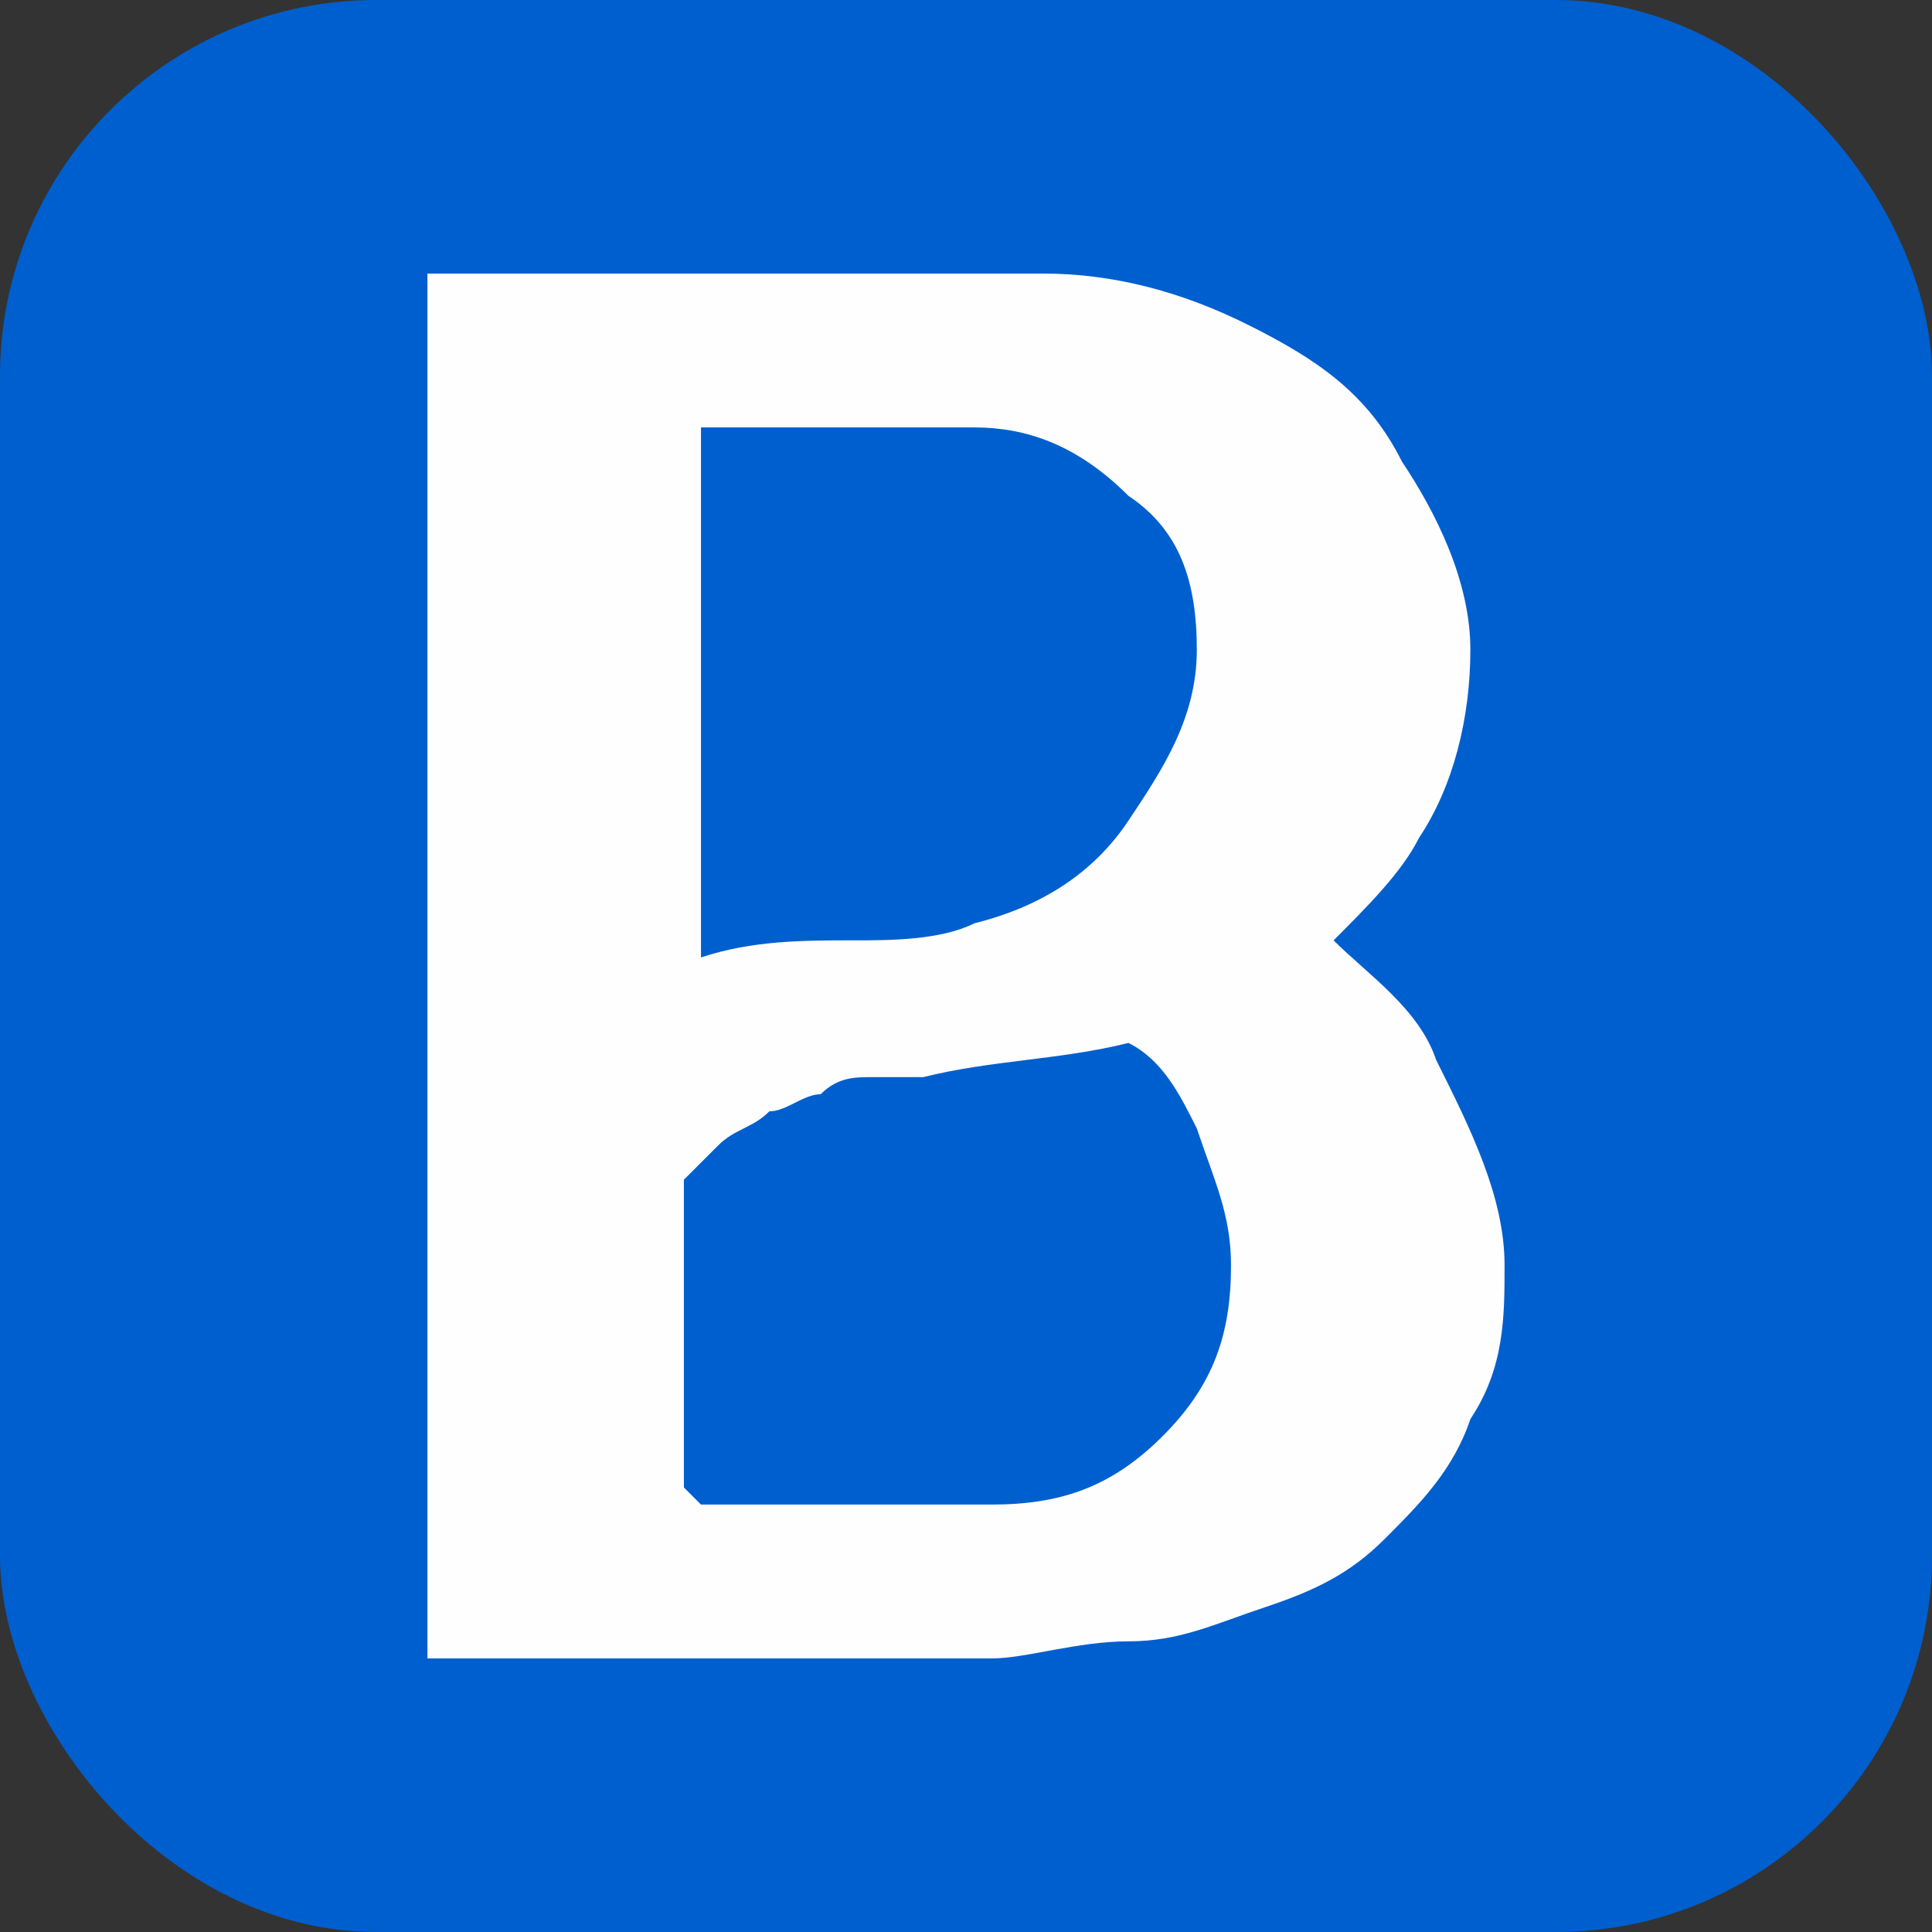 <?xml version="1.0" encoding="UTF-8"?> <svg xmlns="http://www.w3.org/2000/svg" xmlns:xlink="http://www.w3.org/1999/xlink" xmlns:xodm="http://www.corel.com/coreldraw/odm/2003" xml:space="preserve" width="11.853mm" height="11.853mm" version="1.0" style="shape-rendering:geometricPrecision; text-rendering:geometricPrecision; image-rendering:optimizeQuality; fill-rule:evenodd; clip-rule:evenodd" viewBox="0 0 11.3 11.3"><rect x="0" y="0" width="11.3" height="11.3" fill="#333333" stroke="none"/> <defs> <style type="text/css"> .fil1 {fill:#FEFEFE} .fil0 {fill:#005FCE} </style> </defs> <g id="Слой_x0020_1">  <g id="_2624560440960"> <rect class="fil0" y="0" width="11.3" height="11.3" rx="2.2" ry="2.2"></rect> <path class="fil1" d="M7.8 5.5c0.2,0.2 0.5,0.4 0.6,0.7 0.2,0.4 0.4,0.8 0.4,1.2 0,0.3 -0,0.6 -0.2,0.9 -0.1,0.3 -0.3,0.5 -0.5,0.7 -0.2,0.2 -0.4,0.3 -0.7,0.4 -0.3,0.1 -0.5,0.2 -0.8,0.2 -0.3,0 -0.6,0.1 -0.8,0.1l-3.3 0 0 -8.1 3.6 0c0.4,0 0.8,0.1 1.2,0.3 0.4,0.2 0.7,0.4 0.9,0.8 0.2,0.3 0.4,0.7 0.4,1.1 0,0.4 -0.1,0.8 -0.3,1.1 -0.1,0.2 -0.3,0.4 -0.5,0.6zm-3.7 -3l0 3.1c0.3,-0.1 0.6,-0.1 0.9,-0.1 0.2,-0 0.5,-0 0.7,-0.1l0 -0c0.4,-0.1 0.7,-0.3 0.9,-0.6 0.2,-0.3 0.4,-0.6 0.4,-1 0,-0.4 -0.1,-0.7 -0.4,-0.9 -0.3,-0.3 -0.6,-0.4 -0.9,-0.4l-1.6 0zm0 6.3l1.7 0c0.4,0 0.7,-0.1 1,-0.4 0.3,-0.3 0.4,-0.6 0.4,-1 0,-0.3 -0.1,-0.5 -0.2,-0.8 -0.1,-0.2 -0.2,-0.4 -0.4,-0.5 -0.4,0.1 -0.8,0.1 -1.2,0.2 -0.1,0 -0.2,0 -0.3,0 -0.1,0 -0.2,0 -0.3,0.1 -0.1,0 -0.2,0.1 -0.3,0.1 -0.1,0.1 -0.2,0.1 -0.3,0.2 -0.1,0.1 -0.2,0.2 -0.2,0.2l0 1.8z"></path> </g> </g> </svg> 